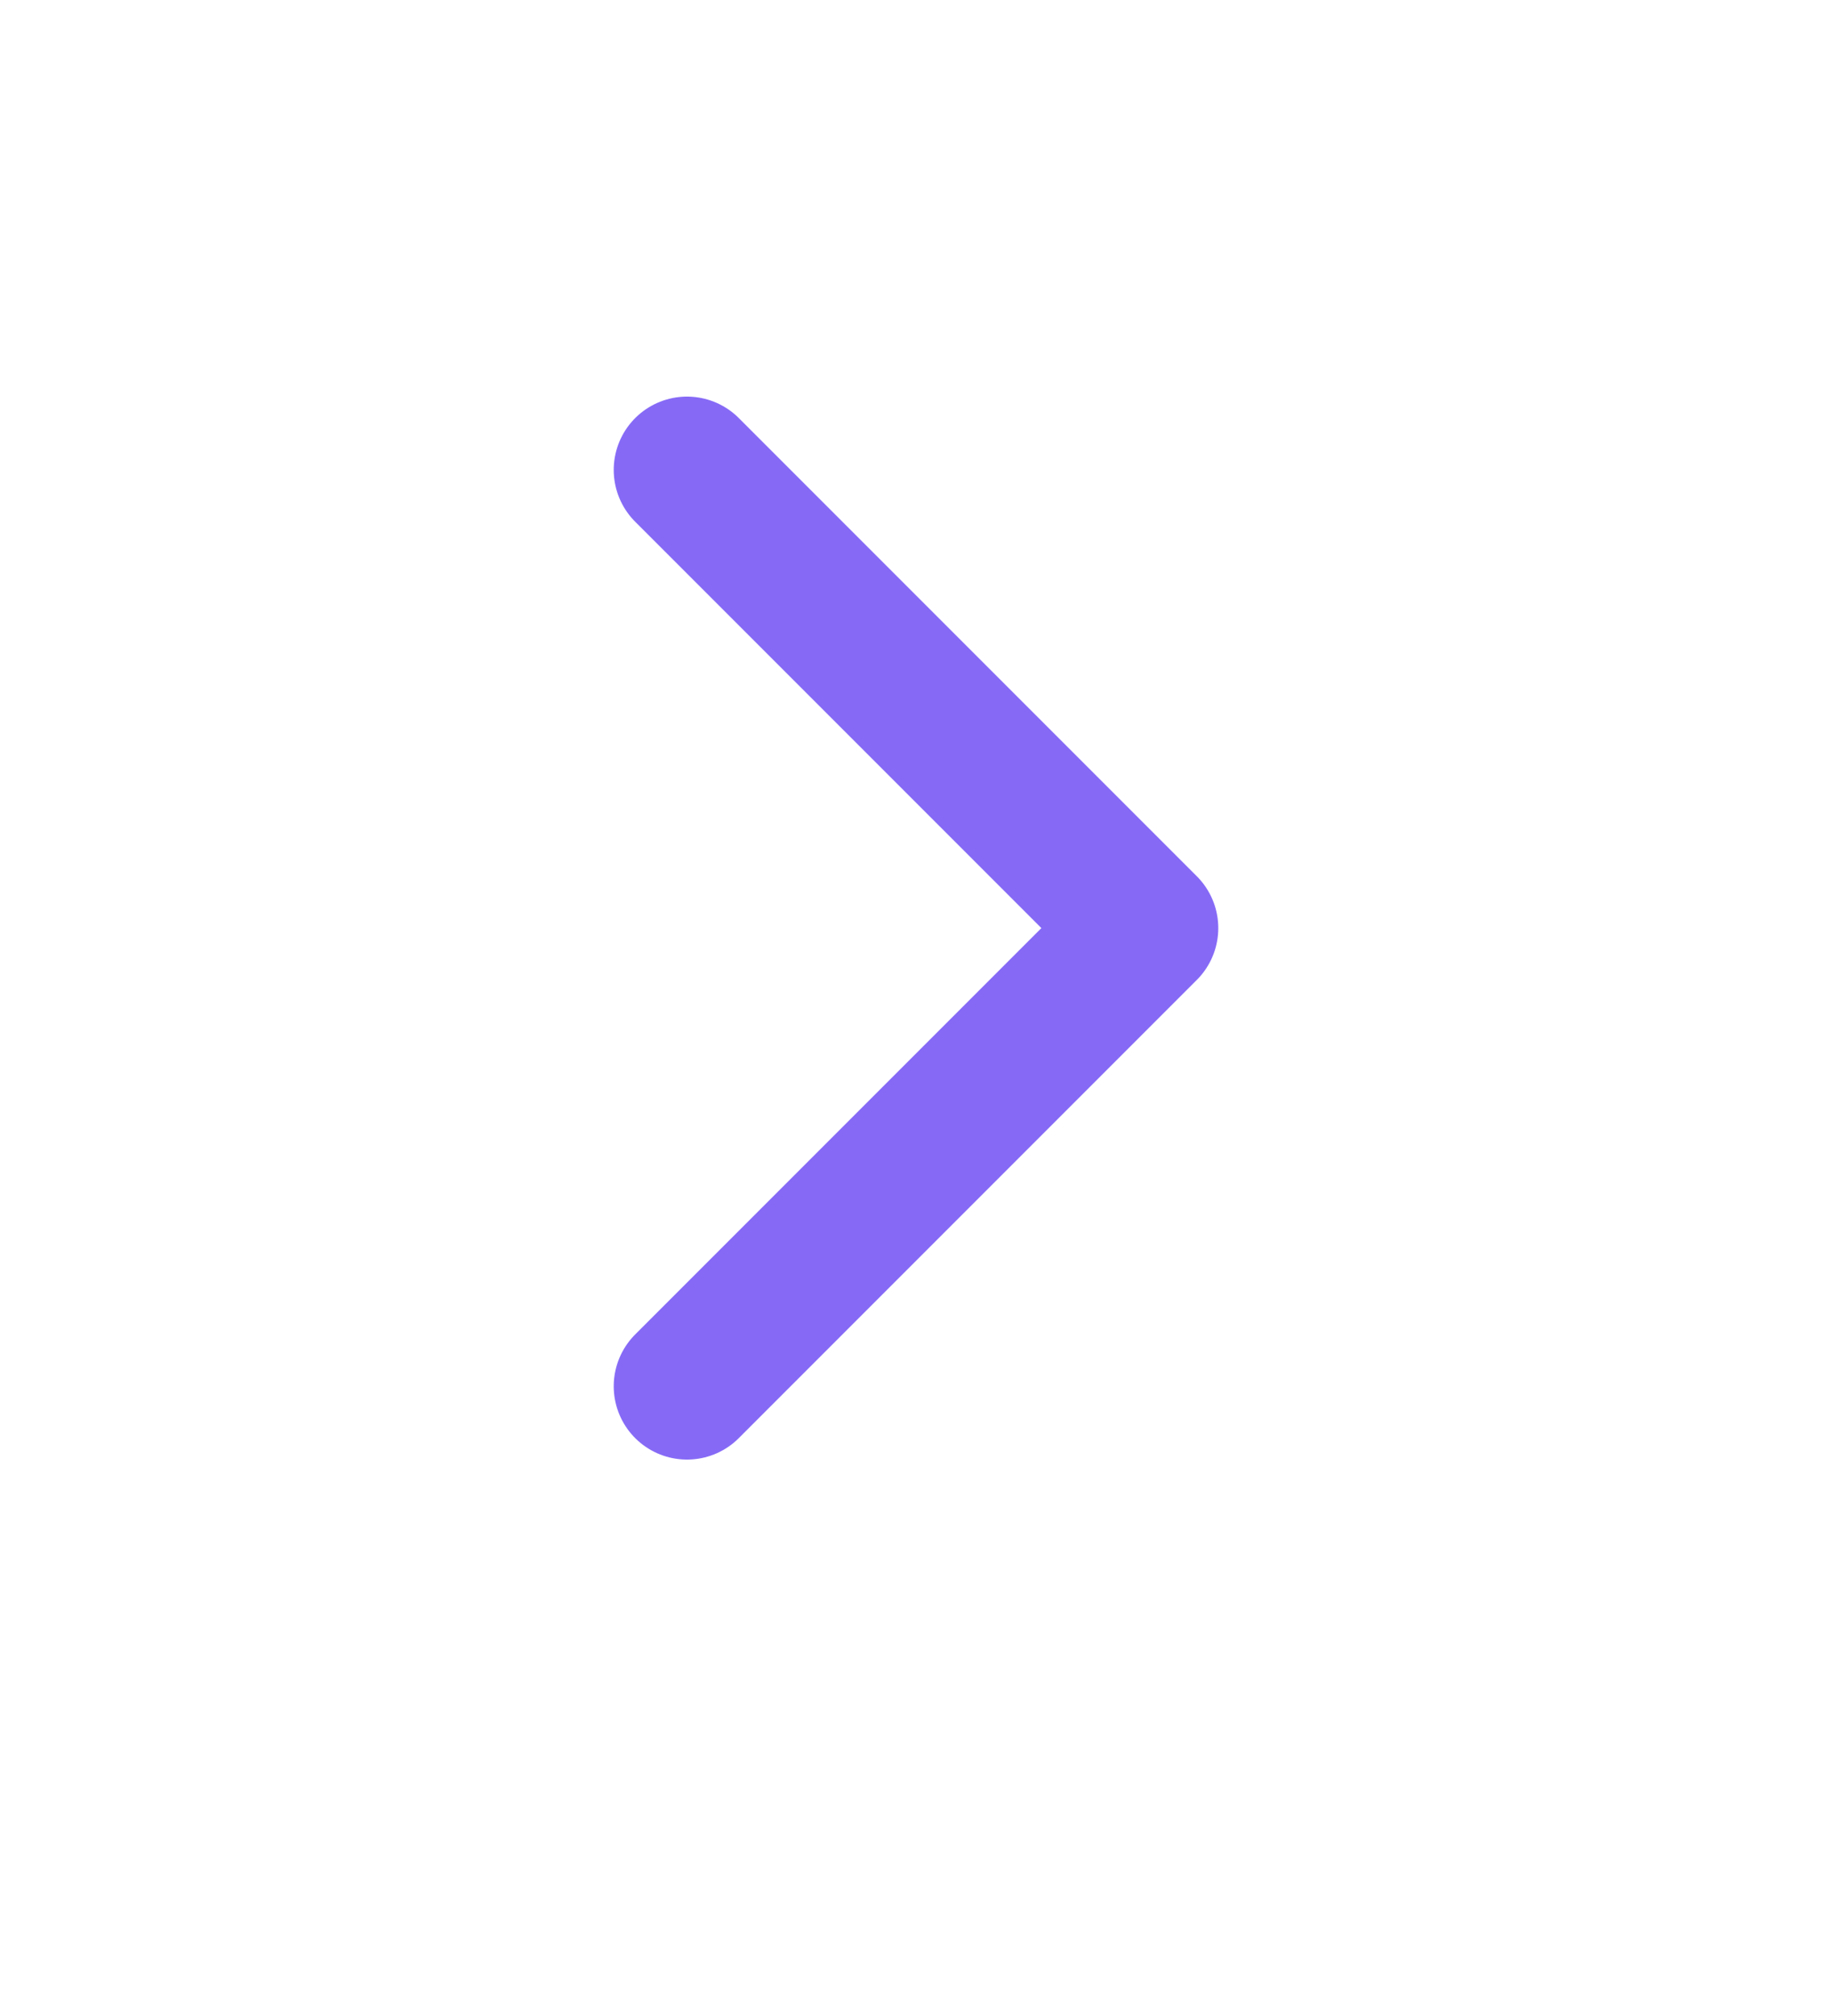 <svg width="10" height="11" viewBox="0 0 10 11" fill="none" xmlns="http://www.w3.org/2000/svg">
<path d="M3.75 7.564L6.25 5.064L3.75 2.564" stroke="#866AF6" stroke-width="0.8" stroke-linecap="round" stroke-linejoin="round"/>
</svg>
